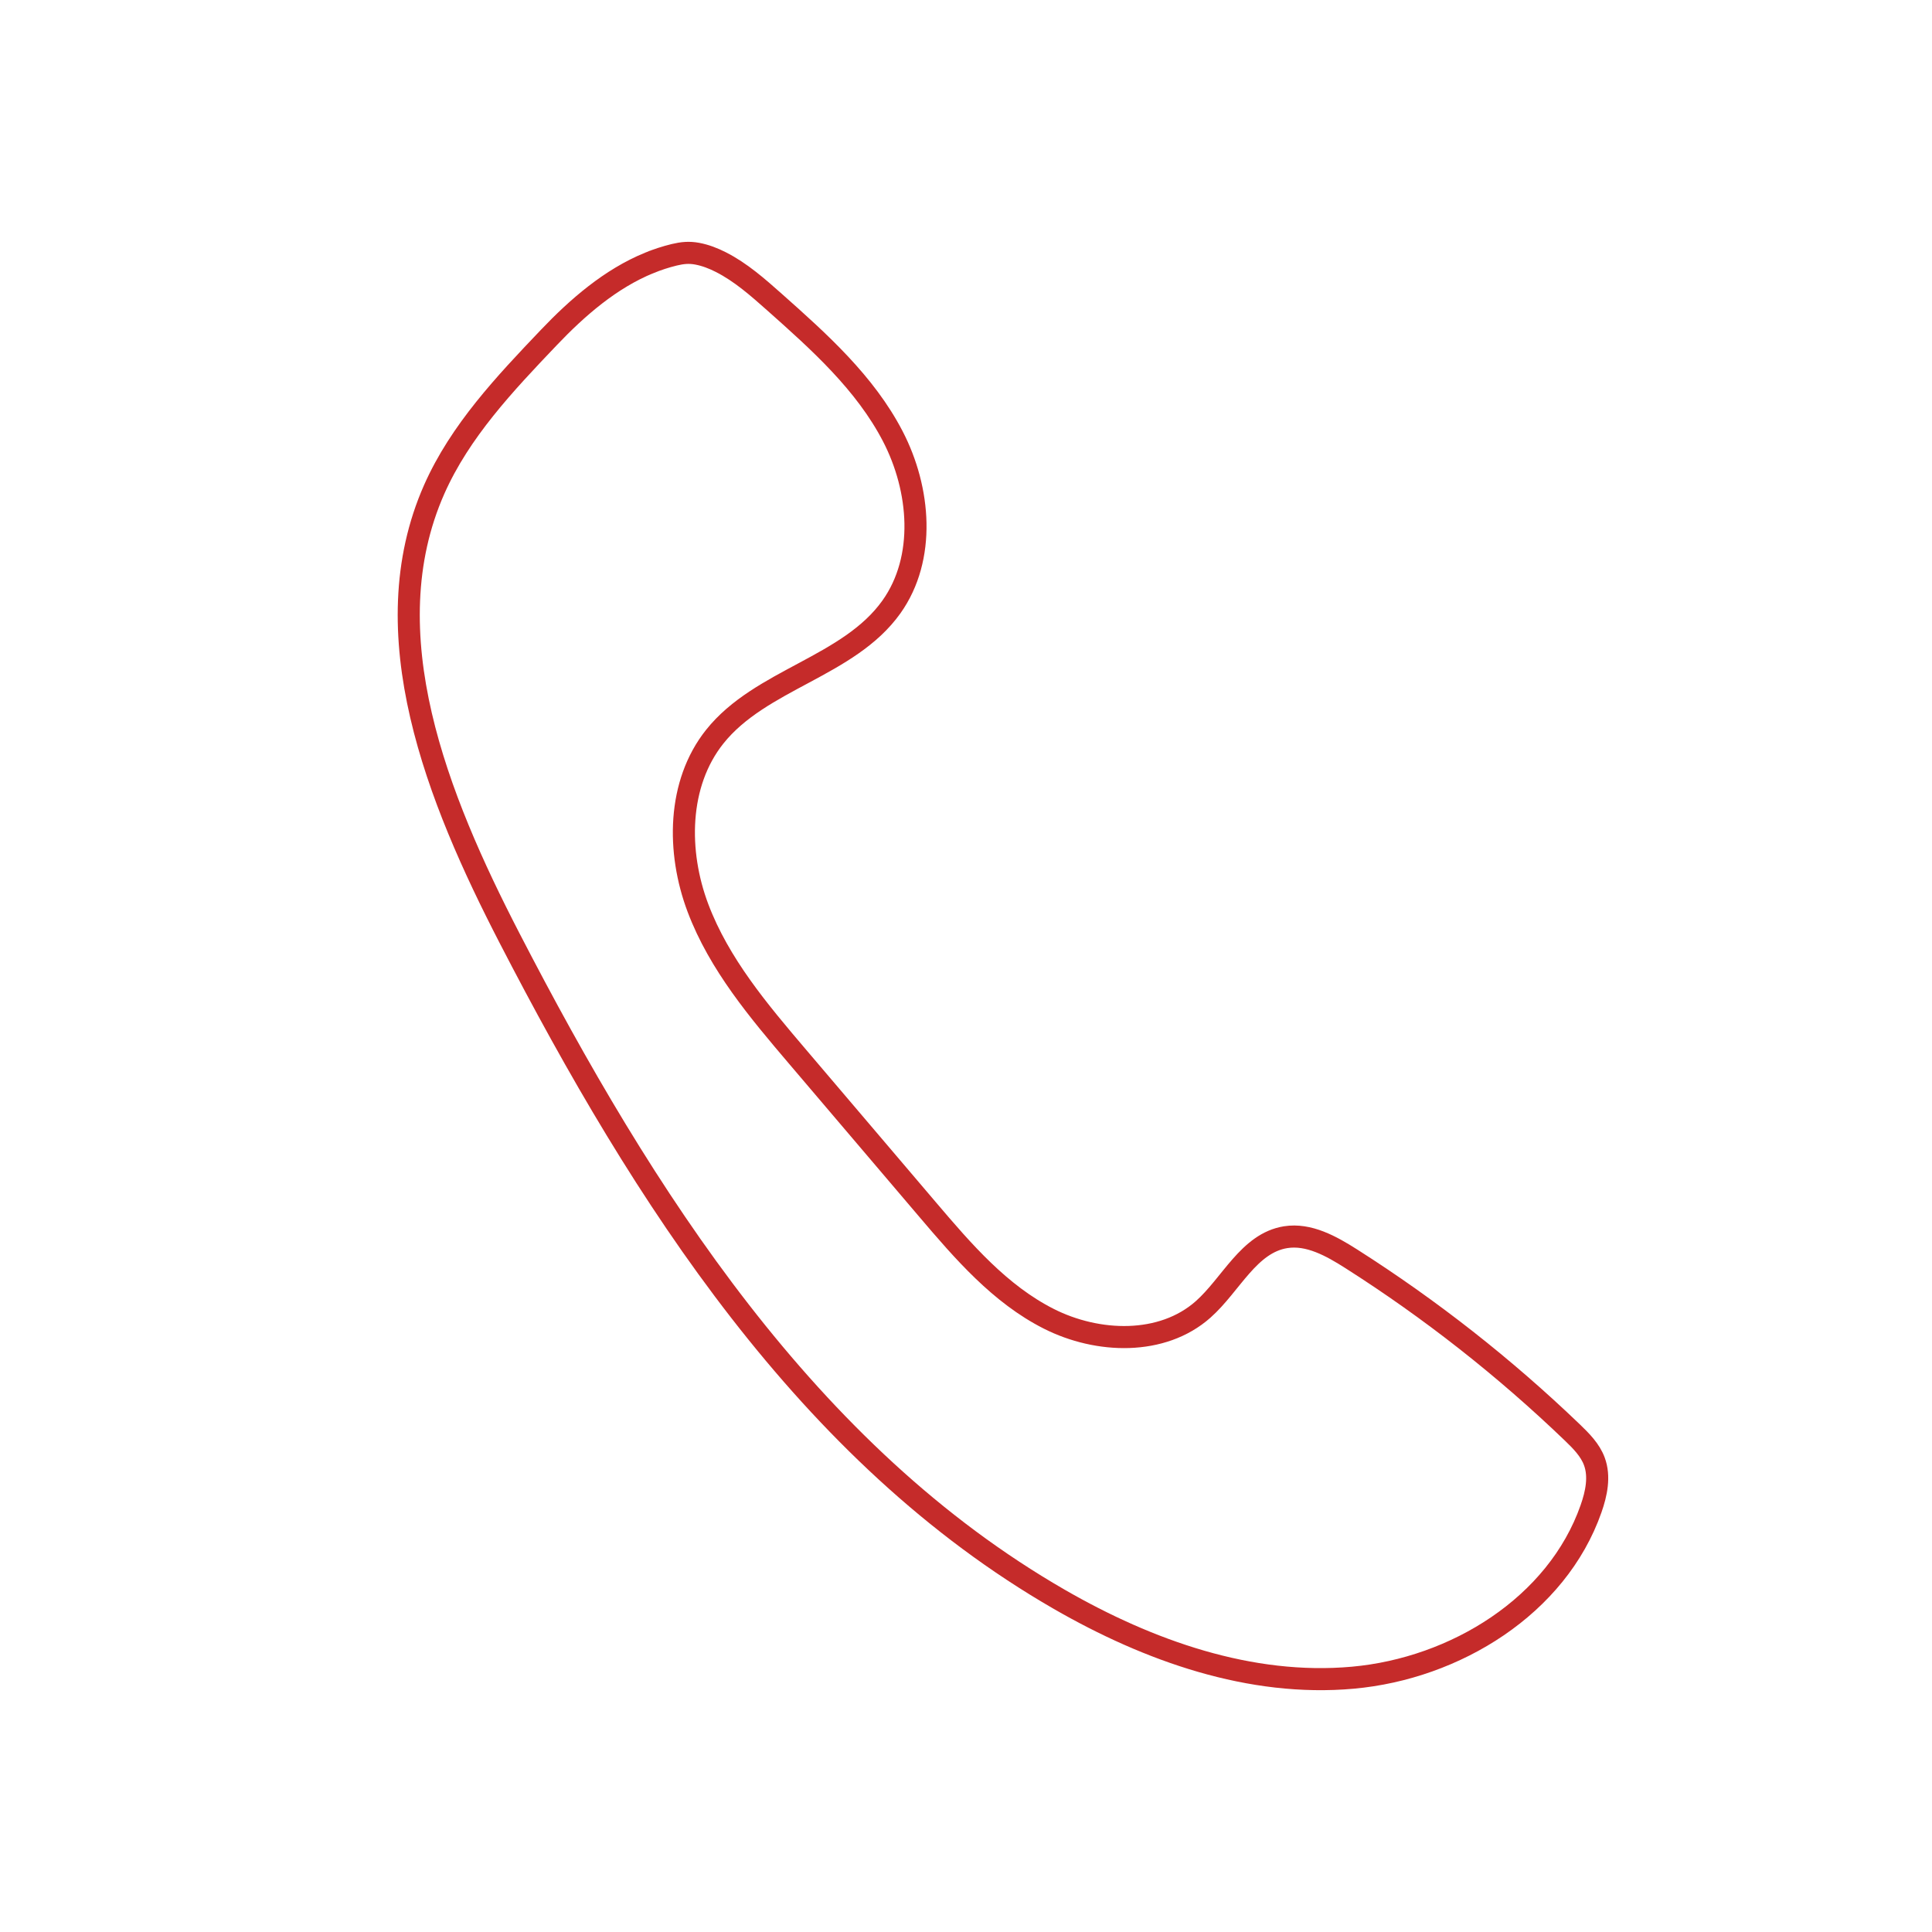 <svg xmlns="http://www.w3.org/2000/svg" id="Layer_1" data-name="Layer 1" viewBox="0 0 350 350"><defs><style>      .cls-1 {        fill: none;        stroke: #c52b2a;        stroke-miterlimit: 10;        stroke-width: 4px;      }    </style></defs><path class="cls-1" d="M117.61,47.63c-7.02,2.87-12.99,8.06-18.18,13.51-7.97,8.36-16.09,16.95-20.77,27.52-11.51,26.03.59,56.01,13.65,81.29,24.17,46.8,53.97,93.51,99.62,119.8,16.15,9.3,34.6,15.86,53.16,14.18s36.98-13.02,43.14-30.6c.97-2.76,1.62-5.84.6-8.59-.77-2.08-2.4-3.71-3.99-5.24-12.27-11.78-25.7-22.33-40.05-31.46-3.6-2.29-7.68-4.58-11.89-3.91-6.67,1.07-9.88,8.59-14.94,13.08-7.42,6.58-19.1,6.18-27.96,1.7-8.85-4.47-15.52-12.22-21.95-19.78-7.85-9.23-15.7-18.45-23.55-27.68-7.05-8.28-14.22-16.78-18.06-26.96s-3.73-22.53,3.04-31.03c8.32-10.44,24.26-12.64,32.01-23.51,6.29-8.84,5.24-21.3.24-30.93s-13.29-17.07-21.4-24.27c-3.02-2.68-6.11-5.42-9.73-7.26-1.36-.69-2.79-1.25-4.29-1.53s-2.71-.15-4.18.2c-1.55.38-3.06.87-4.52,1.47Z"></path></svg>